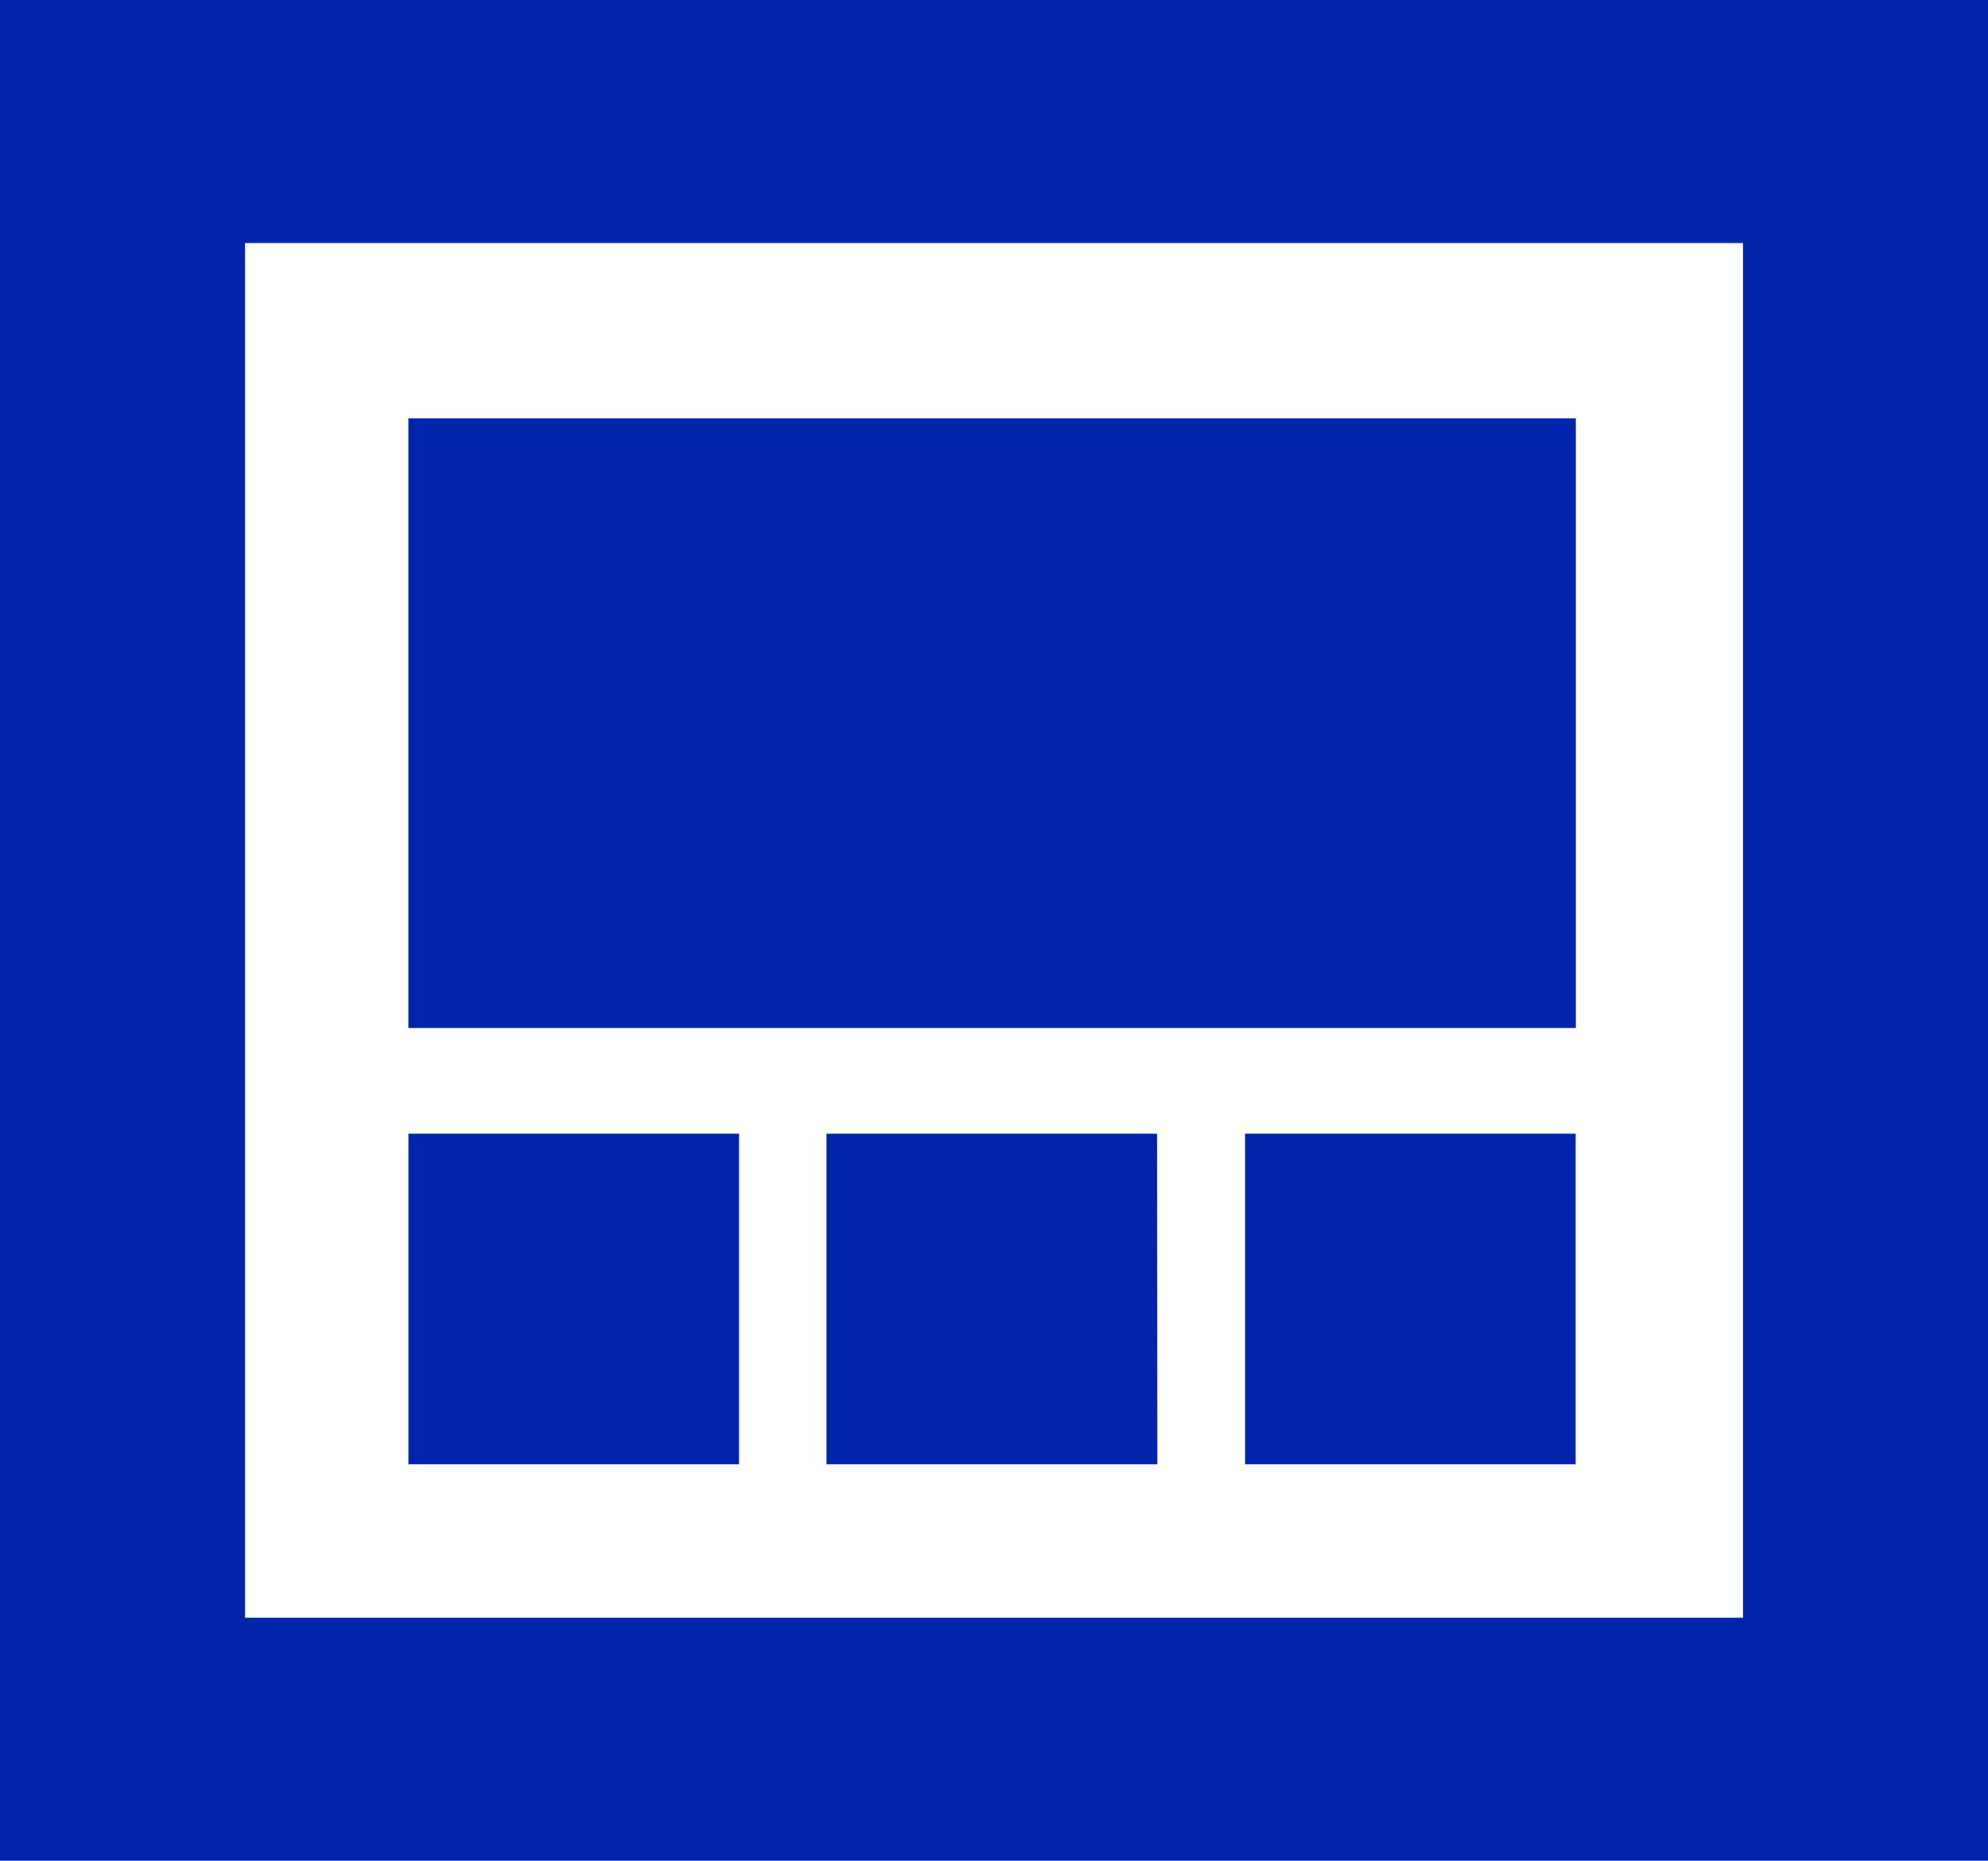 <svg xmlns="http://www.w3.org/2000/svg" width="36.081" height="33.768"><path d="M21.005 26.573H15v-6h6zm7.592 0h-6v-6h6zm-15.184 0h-6v-6h6v6zM28.6 7.592v11.063H7.412V7.592zm3.037-3.181H4.447v24.946h27.187V4.411zM0 33.768V0h36.081v33.767H0z" fill="#0024aa"/></svg>